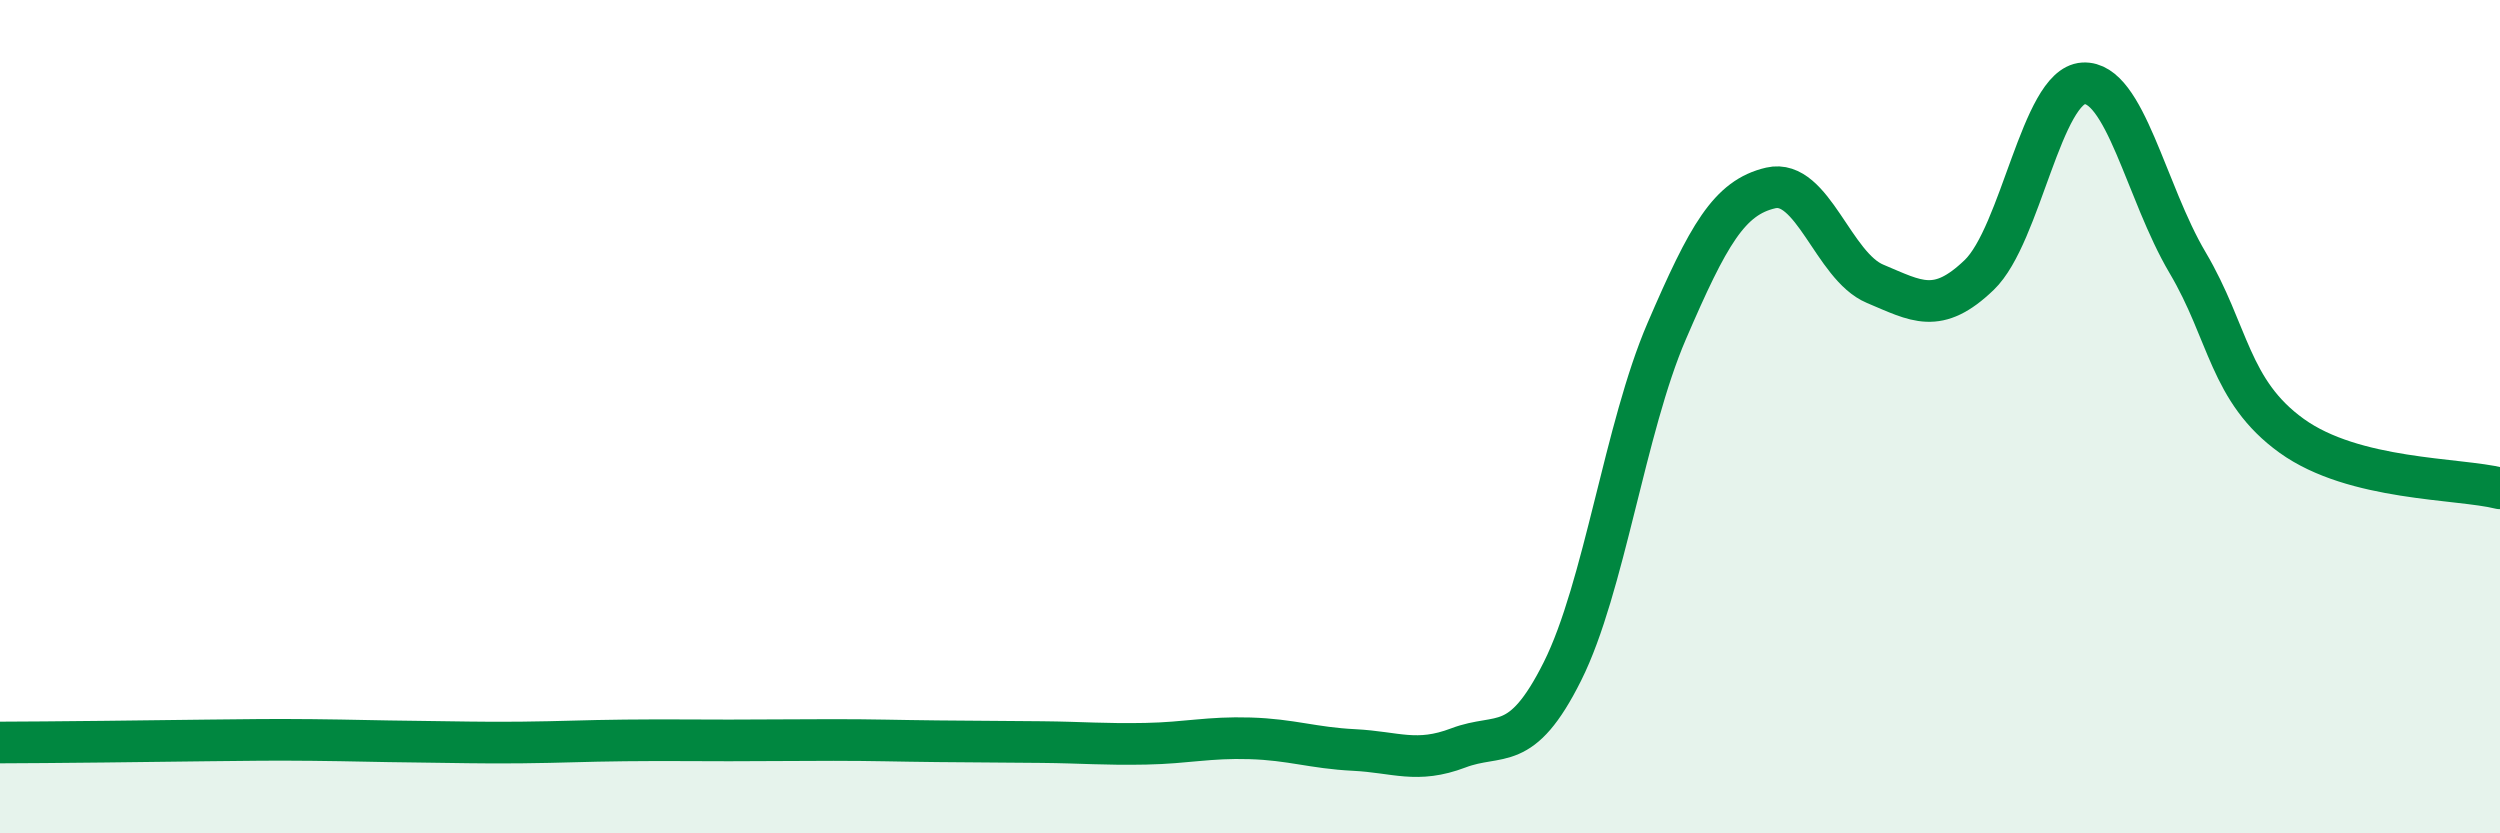
    <svg width="60" height="20" viewBox="0 0 60 20" xmlns="http://www.w3.org/2000/svg">
      <path
        d="M 0,17.82 C 0.5,17.82 1.5,17.81 2.5,17.8 C 3.5,17.79 4,17.78 5,17.77 C 6,17.76 6.5,17.75 7.5,17.76 C 8.5,17.77 9,17.79 10,17.8 C 11,17.81 11.5,17.83 12.5,17.82 C 13.5,17.81 14,17.78 15,17.77 C 16,17.76 16.5,17.77 17.5,17.77 C 18.5,17.77 19,17.76 20,17.76 C 21,17.76 21.5,17.78 22.5,17.79 C 23.5,17.8 24,17.8 25,17.81 C 26,17.82 26.5,17.87 27.5,17.85 C 28.5,17.83 29,17.69 30,17.72 C 31,17.75 31.5,17.95 32.5,18 C 33.5,18.05 34,18.33 35,17.95 C 36,17.57 36.5,18.11 37.5,16.11 C 38.5,14.11 39,10.27 40,7.95 C 41,5.63 41.5,4.74 42.5,4.51 C 43.5,4.28 44,6.39 45,6.81 C 46,7.23 46.5,7.56 47.5,6.6 C 48.5,5.64 49,2.06 50,2 C 51,1.94 51.5,4.61 52.5,6.3 C 53.5,7.99 53.5,9.38 55,10.46 C 56.5,11.54 59,11.47 60,11.72L60 20L0 20Z"
        fill="#008740"
        opacity="0.1"
        stroke-linecap="round"
        stroke-linejoin="round"
      />
      <path
        d="M 0,17.82 C 0.5,17.82 1.5,17.81 2.5,17.8 C 3.5,17.79 4,17.78 5,17.77 C 6,17.76 6.5,17.75 7.5,17.76 C 8.5,17.77 9,17.79 10,17.8 C 11,17.81 11.5,17.83 12.5,17.82 C 13.5,17.81 14,17.78 15,17.77 C 16,17.76 16.5,17.77 17.5,17.77 C 18.5,17.77 19,17.76 20,17.76 C 21,17.76 21.5,17.78 22.5,17.79 C 23.5,17.8 24,17.8 25,17.81 C 26,17.82 26.5,17.87 27.5,17.85 C 28.5,17.83 29,17.69 30,17.72 C 31,17.75 31.5,17.95 32.5,18 C 33.5,18.05 34,18.33 35,17.95 C 36,17.57 36.5,18.11 37.5,16.11 C 38.5,14.11 39,10.27 40,7.95 C 41,5.63 41.5,4.74 42.5,4.51 C 43.5,4.28 44,6.39 45,6.81 C 46,7.23 46.5,7.56 47.5,6.6 C 48.5,5.64 49,2.06 50,2 C 51,1.94 51.5,4.61 52.5,6.3 C 53.5,7.99 53.5,9.38 55,10.46 C 56.5,11.54 59,11.47 60,11.72"
        stroke="#008740"
        stroke-width="1"
        fill="none"
        stroke-linecap="round"
        stroke-linejoin="round"
      />
    </svg>
  